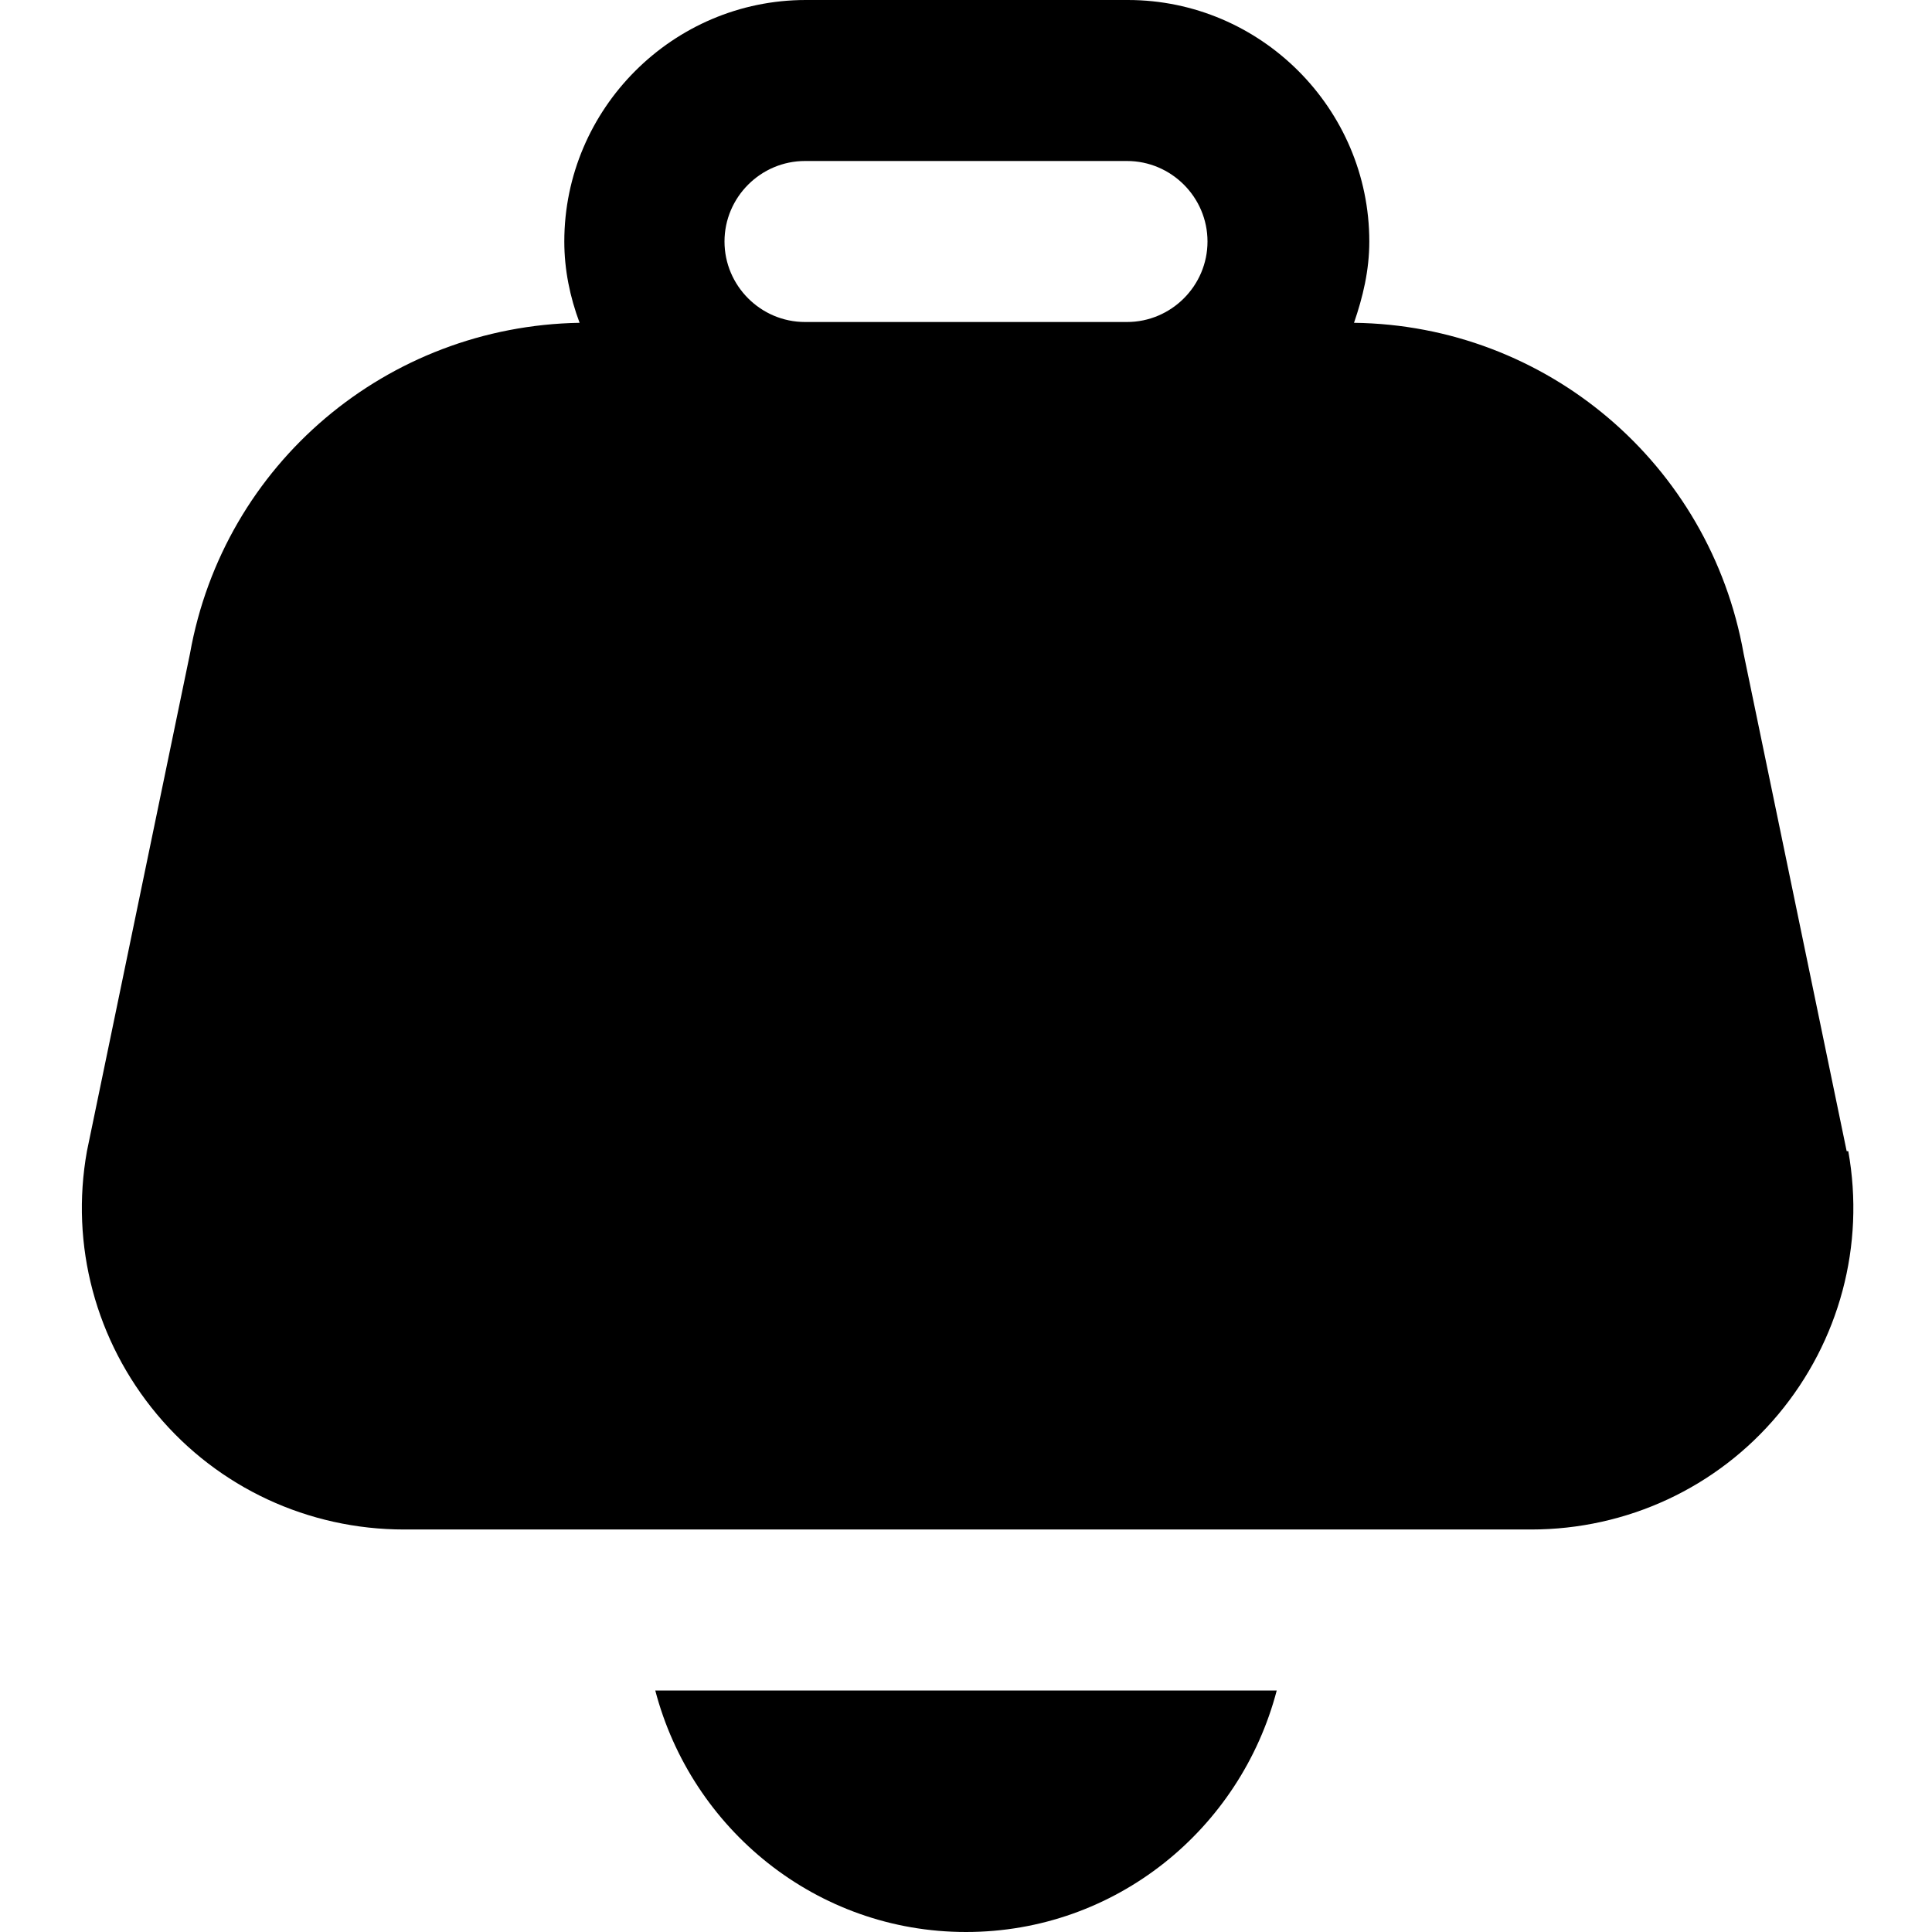 <?xml version="1.0" encoding="UTF-8"?>
<svg xmlns="http://www.w3.org/2000/svg" id="Layer_1" data-name="Layer 1" viewBox="0 0 24 24" width="512" height="512"><path d="M22.94,14.3l-1.28-6.18c-.42-2.36-2.45-4.08-4.84-4.11,.11-.32,.19-.65,.19-1.01,0-1.65-1.35-3-3-3h-4c-1.65,0-3,1.35-3,3,0,.35,.07,.69,.19,1.01-2.39,.04-4.42,1.75-4.84,4.11l-1.28,6.18c-.21,1.17,.11,2.36,.87,3.27,.76,.91,1.88,1.43,3.07,1.43h14c1.19,0,2.31-.52,3.07-1.43s1.08-2.1,.87-3.27ZM10,2h4c.55,0,1,.45,1,1s-.45,1-1,1h-4c-.55,0-1-.45-1-1s.45-1,1-1Zm-1.86,19h7.72c-.45,1.72-2,3-3.86,3s-3.41-1.28-3.86-3Z"/></svg>
